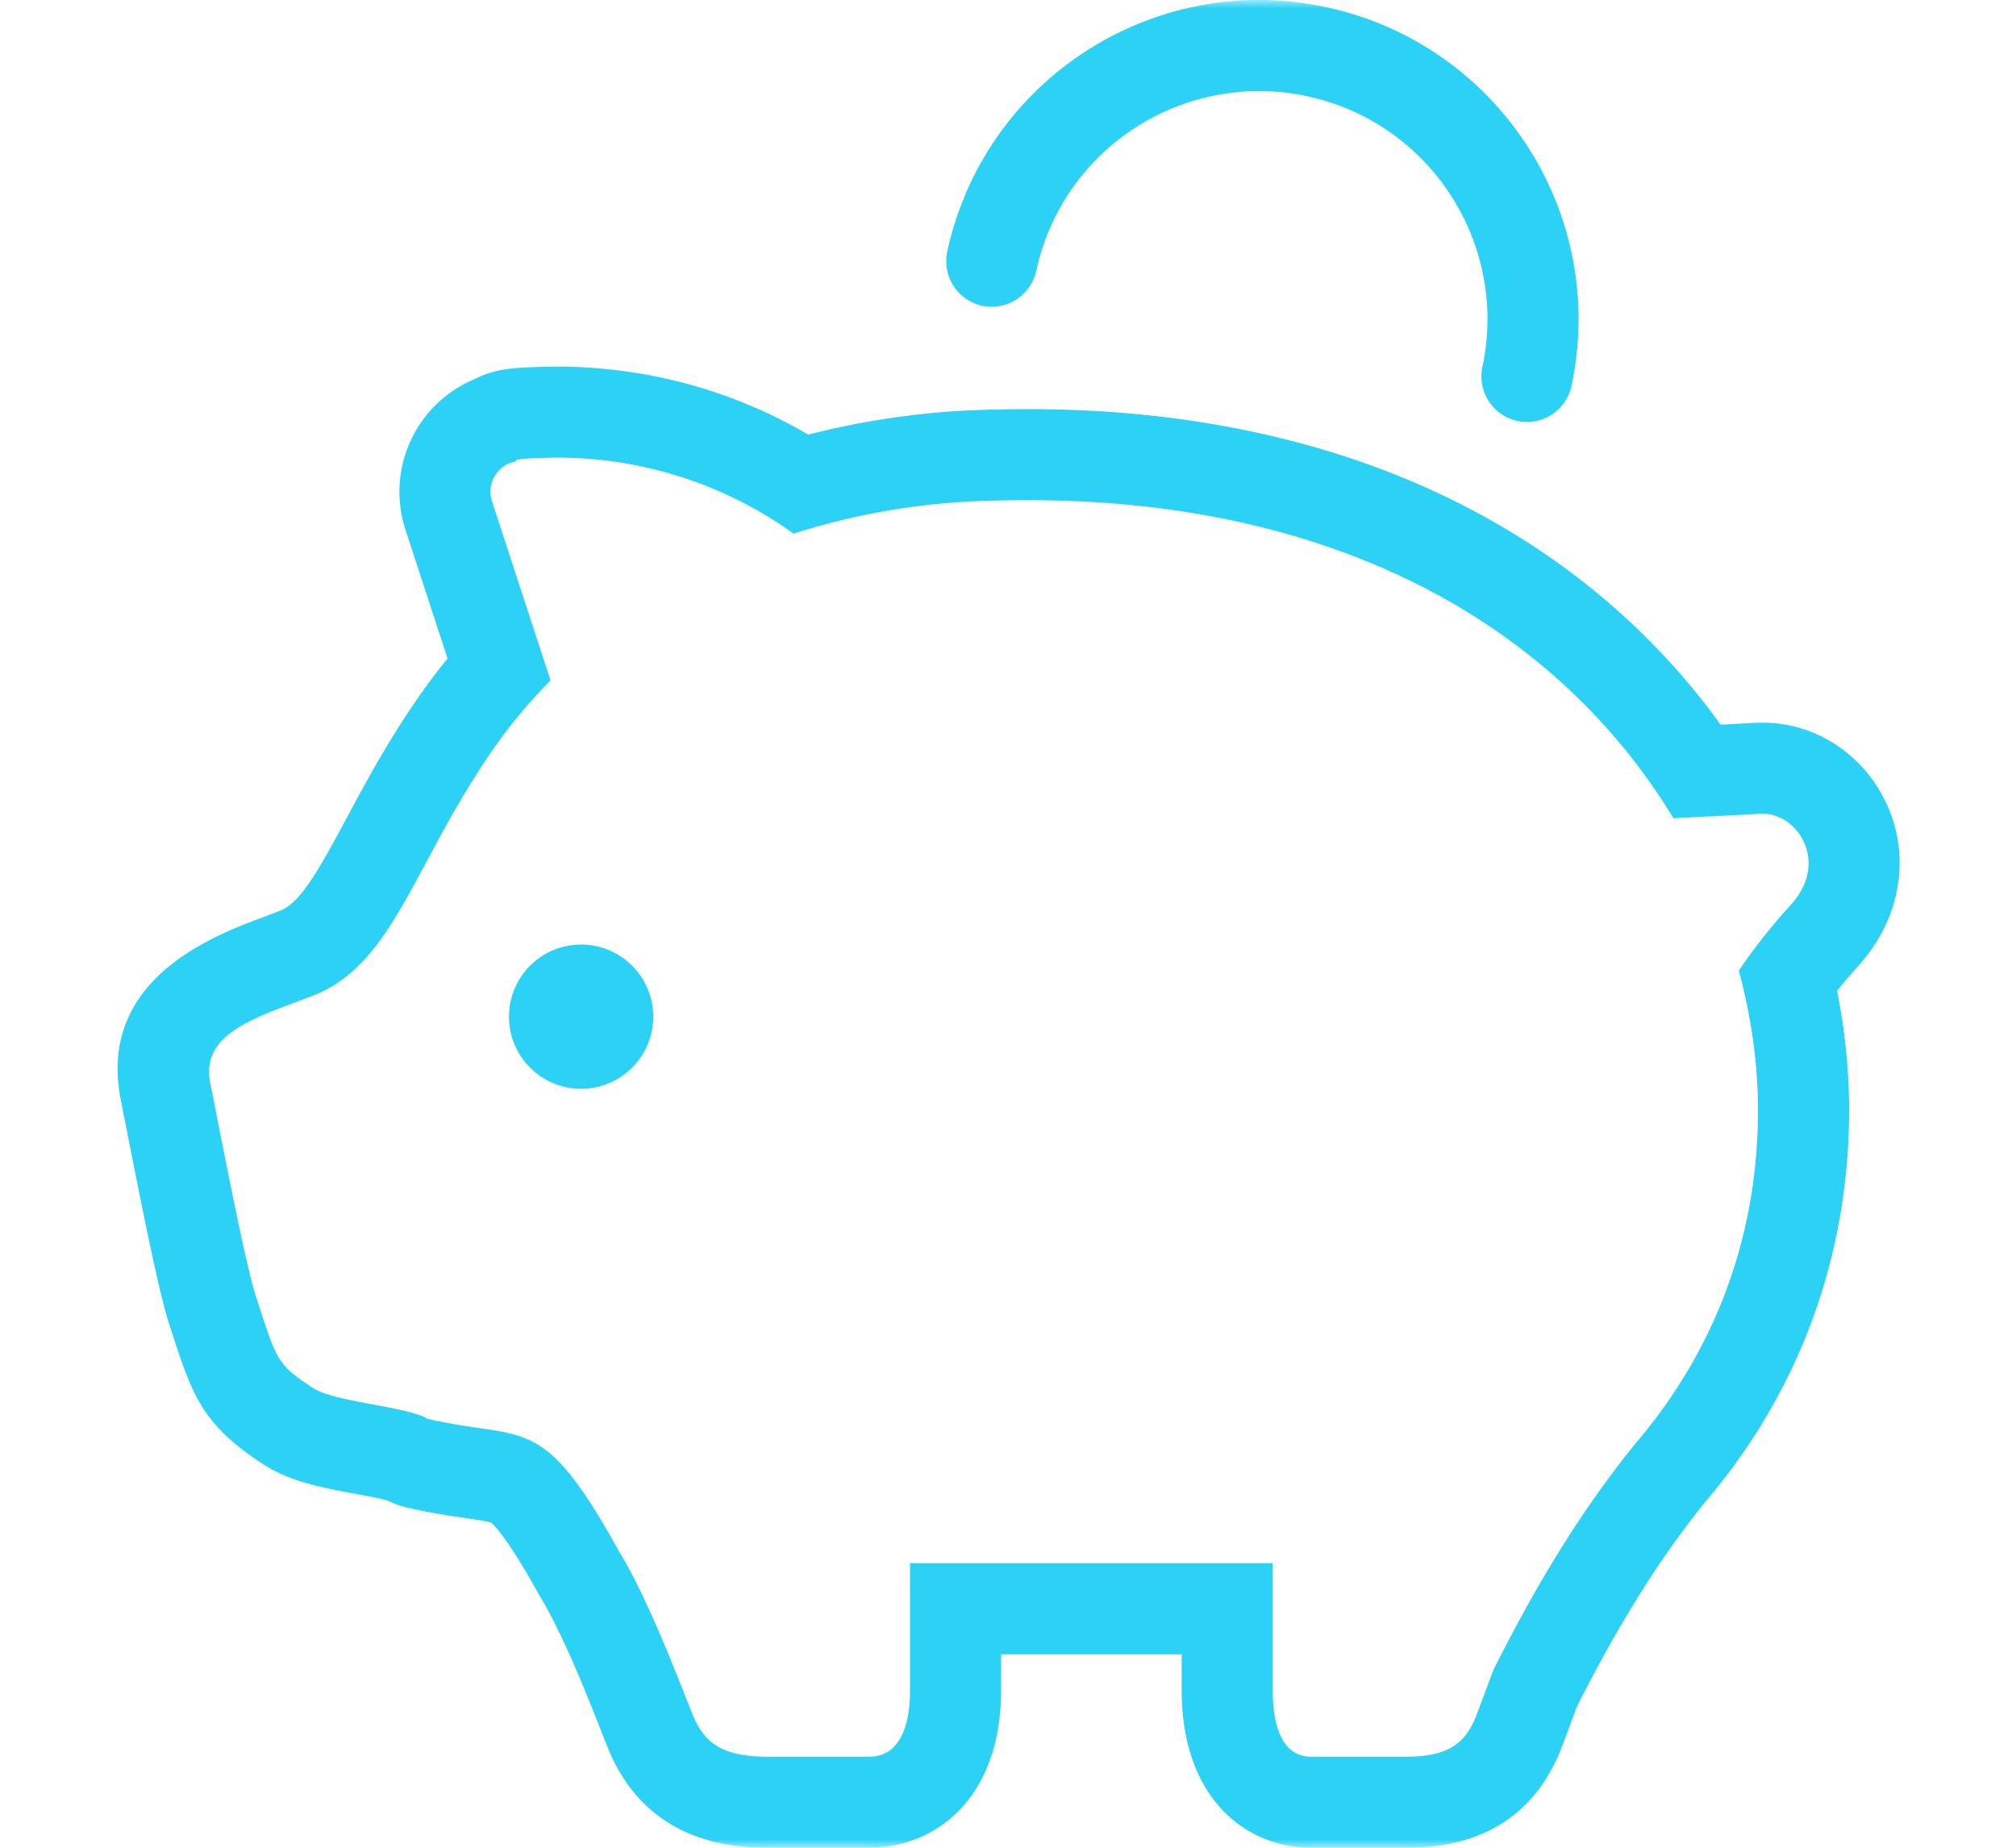 <svg width="120" height="110" fill="none" xmlns="http://www.w3.org/2000/svg"><mask id="a" style="mask-type:alpha" maskUnits="userSpaceOnUse" x="0" y="0" width="120" height="110"><path fill="#D9D9D9" d="M0 0h120v110H0z"/></mask><g mask="url(#a)" fill="#2CD2F6"><path d="M112.344 47.96c-1.332-2.998-4.239-4.938-7.408-4.938l-.376.007-2.142.114c-4.81-6.687-11.555-11.844-19.675-15.009-5.31-2.075-11.232-3.31-17.597-3.67a72.304 72.304 0 00-4.018-.106c-.967 0-1.954.016-2.958.053a47.776 47.776 0 00-10.06 1.464c-5.637-3.303-11.142-4.049-14.96-4.049-.315 0-.624.004-.919.014-.782.02-1.35.053-1.78.1a6.28 6.28 0 00-2.268.659 7.265 7.265 0 00-4.052 8.923l2.51 7.687c-.5.607-.97 1.222-1.41 1.84-2 2.809-3.39 5.397-4.612 7.68-1.658 3.088-2.732 5.005-3.92 5.478l-.102.037-.302.118-.668.255c-2.954 1.108-9.872 3.703-8.432 10.89l.315 1.595c1.226 6.237 2.041 10.168 2.59 11.813l.315.966c1.101 3.347 1.786 5.056 5.321 7.332 1.554.997 3.444 1.35 5.445 1.722.594.111 1.464.272 1.853.383.38.188.782.332 1.198.43 1.407.325 2.548.493 3.465.624.594.087 1.332.195 1.534.278.1.071.86.689 2.847 4.277l.104.178c1.215 2.008 2.528 5.264 2.96 6.335.229.567.434 1.087.611 1.534.397 1.007.581 1.47.78 1.873 1.725 3.434 4.786 5.153 9.123 5.153h6.083c3.908 0 7.849-2.897 7.849-9.373v-2.145H70.34v2.145c0 6.476 3.867 9.373 7.7 9.373h5.708c4.276 0 7.27-1.766 8.902-5.247.202-.43.386-.924.786-2.001.127-.349.275-.742.433-1.162 2.524-4.998 4.965-8.879 7.657-12.202 5.586-6.566 8.54-14.623 8.54-23.304 0-2.33-.241-4.706-.718-7.1.369-.456.795-.963 1.289-1.51 2.457-2.723 3.111-6.362 1.708-9.514zm-5.723 5.875c-1.615 1.782-2.646 3.242-3.119 3.95.769 2.851 1.141 5.66 1.141 8.3 0 7.969-2.846 14.639-7.284 19.839-3.552 4.367-6.257 9.094-8.463 13.488-.567 1.497-.987 2.679-1.155 3.041-.567 1.212-1.427 2.128-3.995 2.128H78.04c-1.71 0-2.283-1.826-2.283-3.954V93.06H54.168v7.567c0 2.128-.61 3.954-2.43 3.954h-6.083c-2.74 0-3.652-.916-4.26-2.128-.178-.362-.62-1.544-1.229-3.041-.876-2.179-2.094-5.046-3.35-7.113-4.596-8.289-5.499-6.483-11.37-7.832v-.007c-1.306-.748-5.509-.99-6.774-1.806-2.303-1.48-2.209-1.792-3.43-5.441-.645-1.947-2.196-10.088-2.733-12.77-.581-2.904 2.729-3.87 5.77-5.036l.416-.16c4.848-1.924 5.976-8.071 10.95-15.053a29.945 29.945 0 013.126-3.683l-3.484-10.665a1.836 1.836 0 01.191-1.554 1.836 1.836 0 011.336-.84s-.759-.127 1.585-.194A24.08 24.08 0 0147.24 31.77a41.24 41.24 0 013.43-.94 41.82 41.82 0 017.704-1.004 76.7 76.7 0 012.753-.05c1.266 0 2.505.033 3.71.1 6.073.343 11.366 1.524 15.935 3.31 8.862 3.455 15.002 9.188 18.836 15.526 2.843-.144 3.27-.164 5.217-.265l.11-.003c2.078 0 3.952 2.88 1.686 5.39z"/><path d="M34.59 56.232a4.293 4.293 0 100 8.586 4.293 4.293 0 000-8.586zm23.866-38.031a2.715 2.715 0 003.226-2.074c1.376-6.361 7.012-10.705 13.256-10.705.957 0 1.924.1 2.894.312l.007.003C84.198 7.11 88.54 12.75 88.54 18.994c0 .953-.1 1.923-.312 2.904a2.711 2.711 0 005.297 1.15c.296-1.359.437-2.718.437-4.054 0-8.755-6.076-16.617-14.975-18.557l.006.006A18.675 18.675 0 0074.938 0C66.18 0 58.32 6.076 56.384 14.979a2.714 2.714 0 002.072 3.222z"/></g></svg>